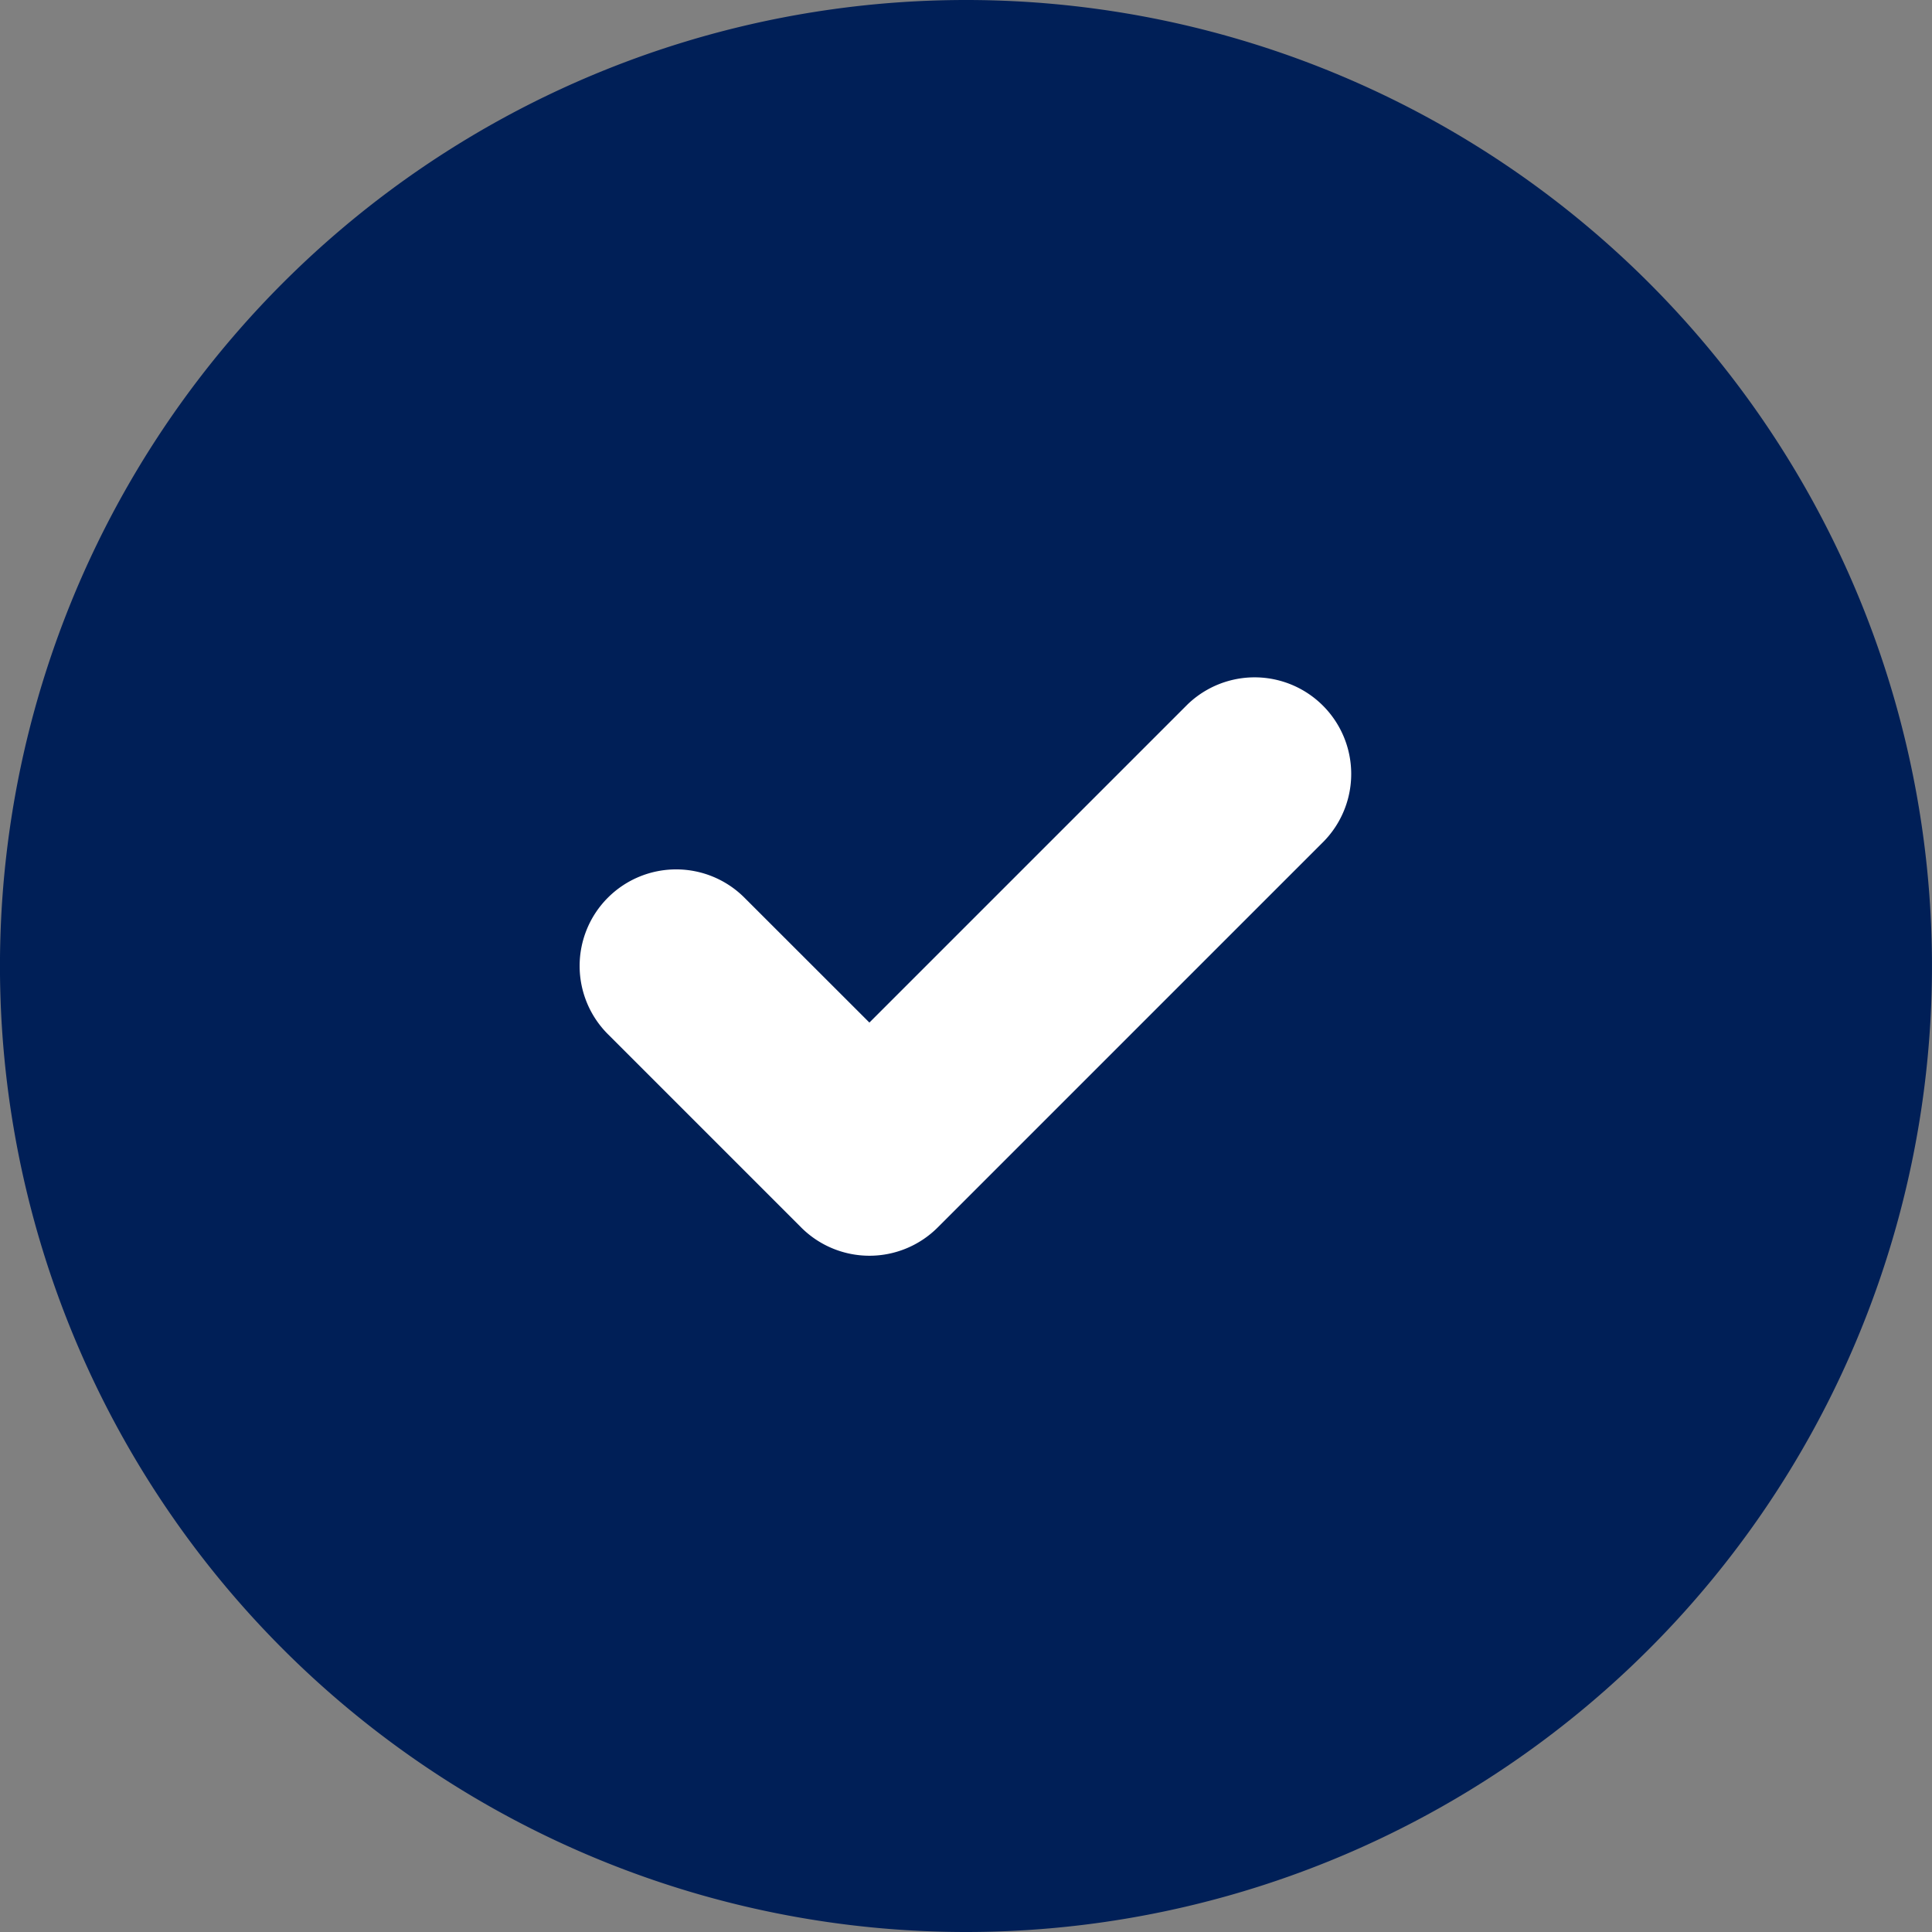 <svg id="tick" xmlns="http://www.w3.org/2000/svg" width="25" height="25" viewBox="0 0 25 25">
  <rect x="0" y="0" width="25" height="25" fill="#808080" stroke="none"/>
  <path id="Shape" d="M12.5,25a12.5,12.5,0,1,0-8.839-3.661A12.5,12.5,0,0,0,12.5,25Z" fill="#001f57"/>
  <path id="Path" d="M.366,2.851a1.249,1.249,0,0,1,1.767,0L3.75,4.467,7.866.351A1.25,1.25,0,0,1,9.634,2.118l-5,5a1.249,1.249,0,0,1-1.767,0l-2.5-2.5a1.249,1.249,0,0,1,0-1.768Z" transform="translate(7.5 8.765)" fill="#fff"/>
</svg>
